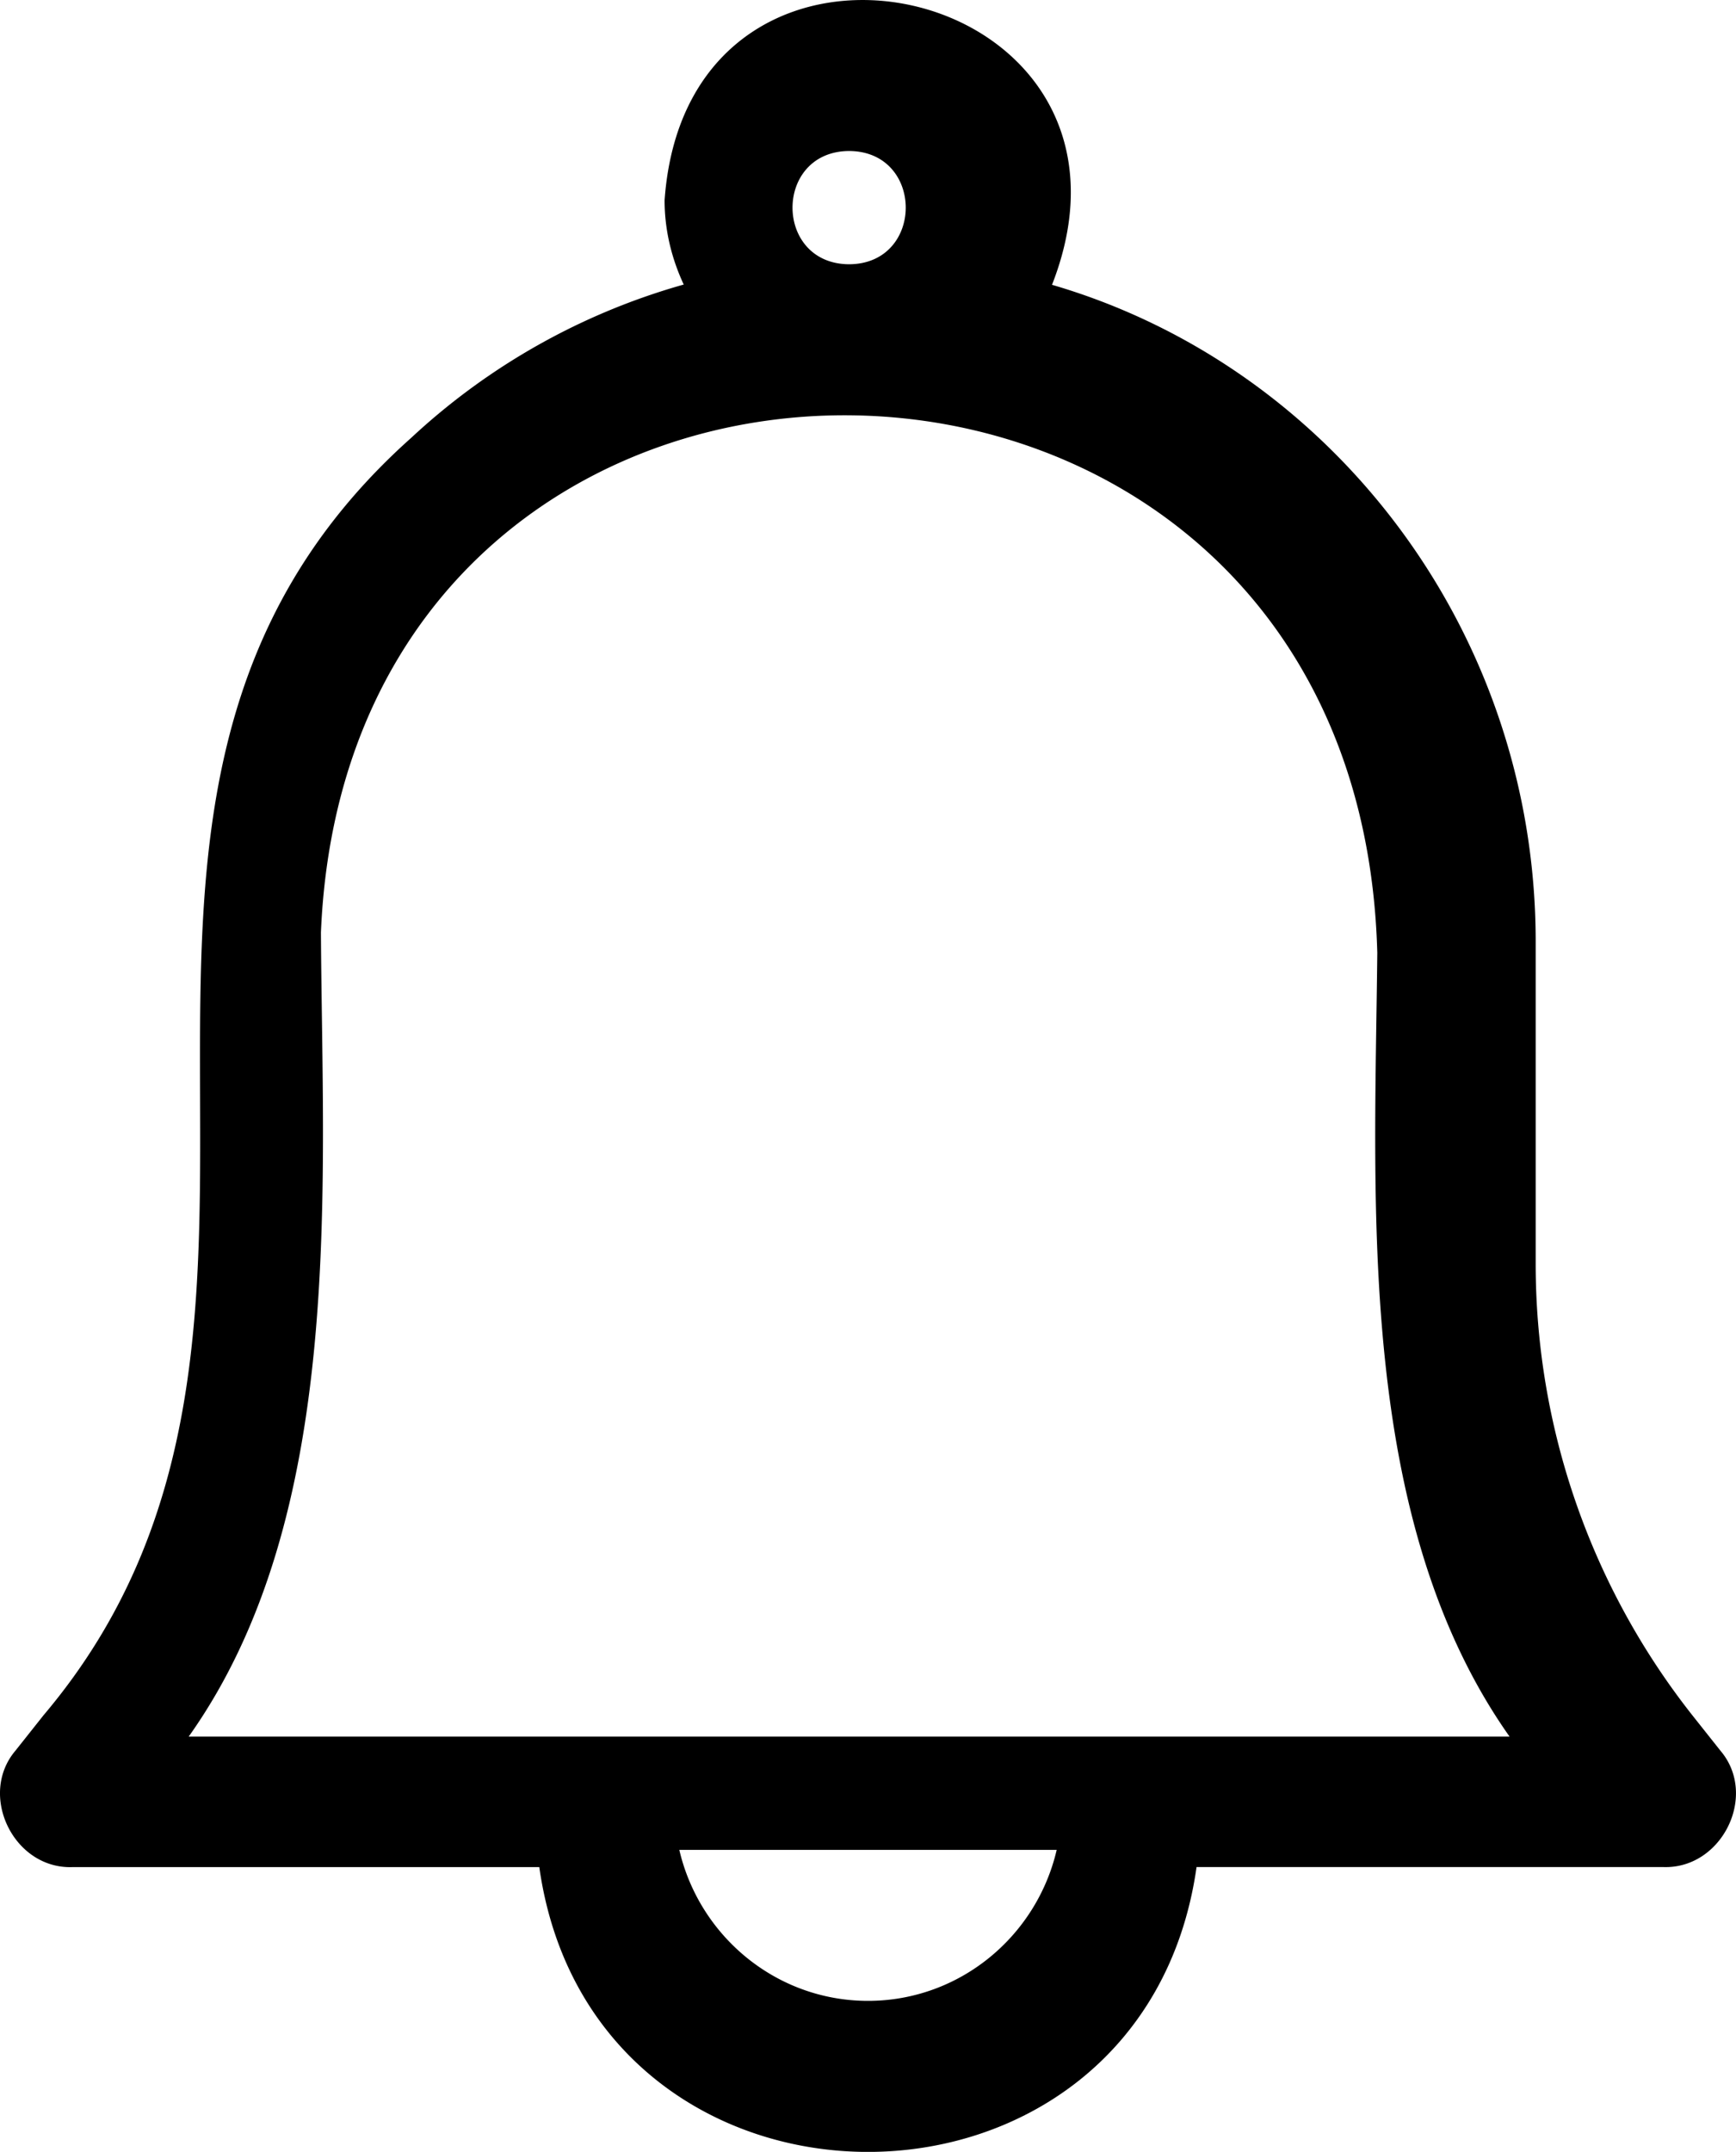 <svg xmlns="http://www.w3.org/2000/svg" width="46" height="57"><path fill="#000" fill-rule="nonzero" d="M44.84 45.431a19.3 19.3 0 0 1-4.148-11.918v-8.569c0-8.217-5.395-15.235-12.816-17.4C31.027-.521 18.228-3.38 17.61 5.305c0 .798.19 1.55.507 2.232a17.6 17.6 0 0 0-7.216 4.056C.157 21.173 9.956 35.027 1.157 45.43l-.75.945c-.993 1.175-.046 3.134 1.509 3.082H14.29c1.426 10.052 15.985 10.066 17.416-.001h12.376c1.546.048 2.51-1.9 1.507-3.081zM22.5 4c2 .01 2 2.99 0 3-2-.01-2-2.99 0-3m.5 49c-2.427 0-4.467-1.71-5-4h10c-.532 2.29-2.572 4-5 4M5 46c4.162-5.857 3.543-14.5 3.504-21.3.77-18.482 27.49-18.226 27.991.538C36.427 31.941 35.926 40.228 40 46z"/></svg>